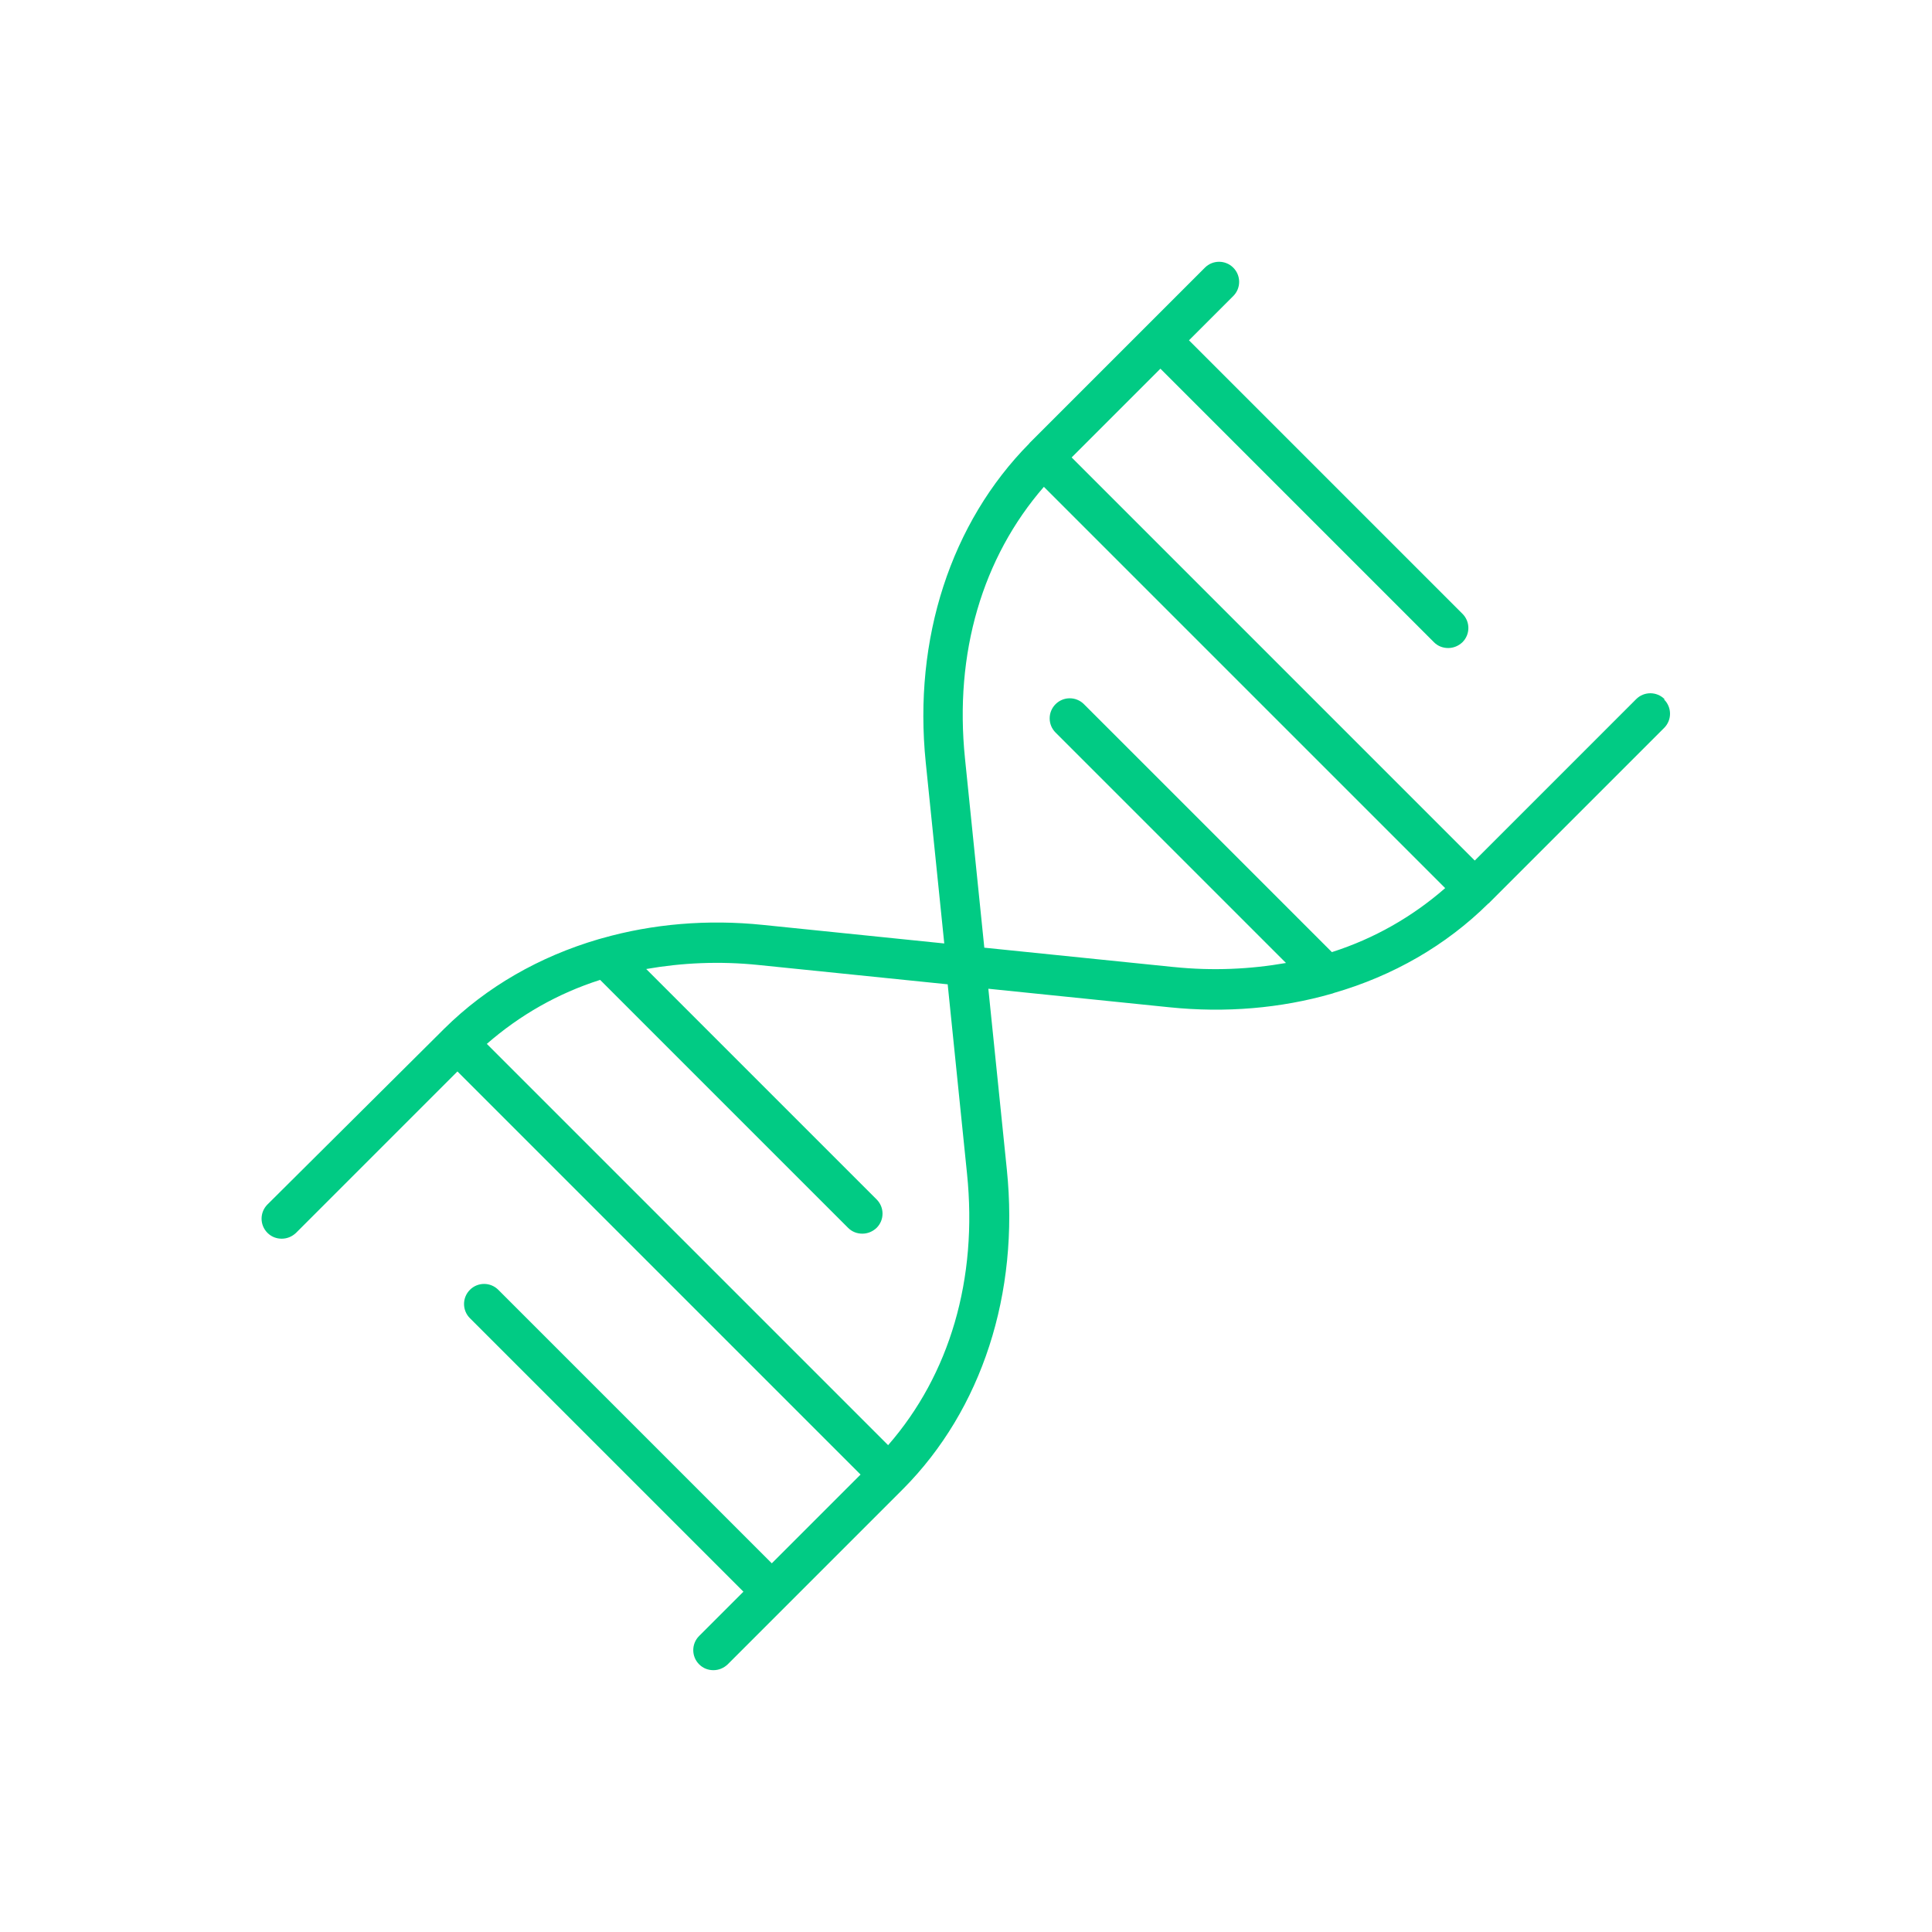 <?xml version="1.0" encoding="UTF-8"?> <svg xmlns="http://www.w3.org/2000/svg" width="96" height="96" viewBox="0 0 96 96" fill="none"><path d="M82.71 34.74C82.32 34.35 81.69 34.35 81.3 34.74L73.28 42.76L53.25 22.73L57.66 18.32L71.25 31.91C71.45 32.11 71.7 32.2 71.96 32.2C72.22 32.2 72.47 32.1 72.67 31.91C73.06 31.52 73.06 30.89 72.67 30.5L59.08 16.91L61.28 14.71C61.67 14.32 61.67 13.69 61.28 13.3C60.89 12.91 60.26 12.91 59.87 13.3L51.19 21.98C51.19 21.98 51.17 22.01 51.15 22.02C51.15 22.02 51.15 22.02 51.15 22.03C47.25 25.97 45.37 31.74 46 37.89L46.92 46.88L37.93 45.96C35.14 45.67 32.42 45.91 29.92 46.62C29.86 46.64 29.8 46.65 29.74 46.67C26.81 47.53 24.18 49.03 22.08 51.11C22.07 51.12 22.05 51.13 22.04 51.15L13.29 59.85C12.9 60.24 12.9 60.87 13.29 61.26C13.49 61.46 13.74 61.55 14 61.55C14.26 61.55 14.51 61.45 14.71 61.26L22.73 53.24L42.76 73.27L38.35 77.68L24.76 64.09C24.37 63.7 23.74 63.7 23.35 64.09C22.96 64.48 22.96 65.11 23.35 65.5L36.94 79.09L34.74 81.29C34.35 81.68 34.35 82.31 34.74 82.7C34.94 82.9 35.19 82.99 35.45 82.99C35.71 82.99 35.96 82.89 36.16 82.7L44.84 74.02C44.84 74.02 44.86 73.99 44.88 73.98C48.79 70.04 50.66 64.27 50.03 58.12L49.11 49.13L58.1 50.05C60.91 50.34 63.64 50.1 66.16 49.38C66.2 49.37 66.24 49.36 66.28 49.34C69.22 48.49 71.85 46.98 73.96 44.89C73.96 44.89 73.96 44.89 73.97 44.89C73.98 44.88 74 44.87 74.01 44.85L82.69 36.17C83.08 35.78 83.08 35.15 82.69 34.76L82.71 34.74ZM48.05 58.31C48.59 63.56 47.19 68.3 44.13 71.81L24.19 51.87C25.83 50.44 27.72 49.36 29.82 48.69L42.14 61.01C42.34 61.21 42.59 61.3 42.85 61.3C43.11 61.3 43.36 61.2 43.56 61.01C43.95 60.62 43.95 59.99 43.56 59.6L32.11 48.15C33.88 47.84 35.75 47.75 37.69 47.95L47.09 48.91L48.05 58.31ZM58.31 48.05L48.91 47.09L47.95 37.69C47.41 32.44 48.82 27.7 51.87 24.19L71.81 44.13C70.17 45.56 68.28 46.64 66.18 47.31L53.86 34.99C53.47 34.6 52.84 34.6 52.45 34.99C52.06 35.38 52.06 36.01 52.45 36.4L63.9 47.85C62.13 48.16 60.26 48.25 58.32 48.05H58.31Z" fill="#01CB84"></path></svg> 